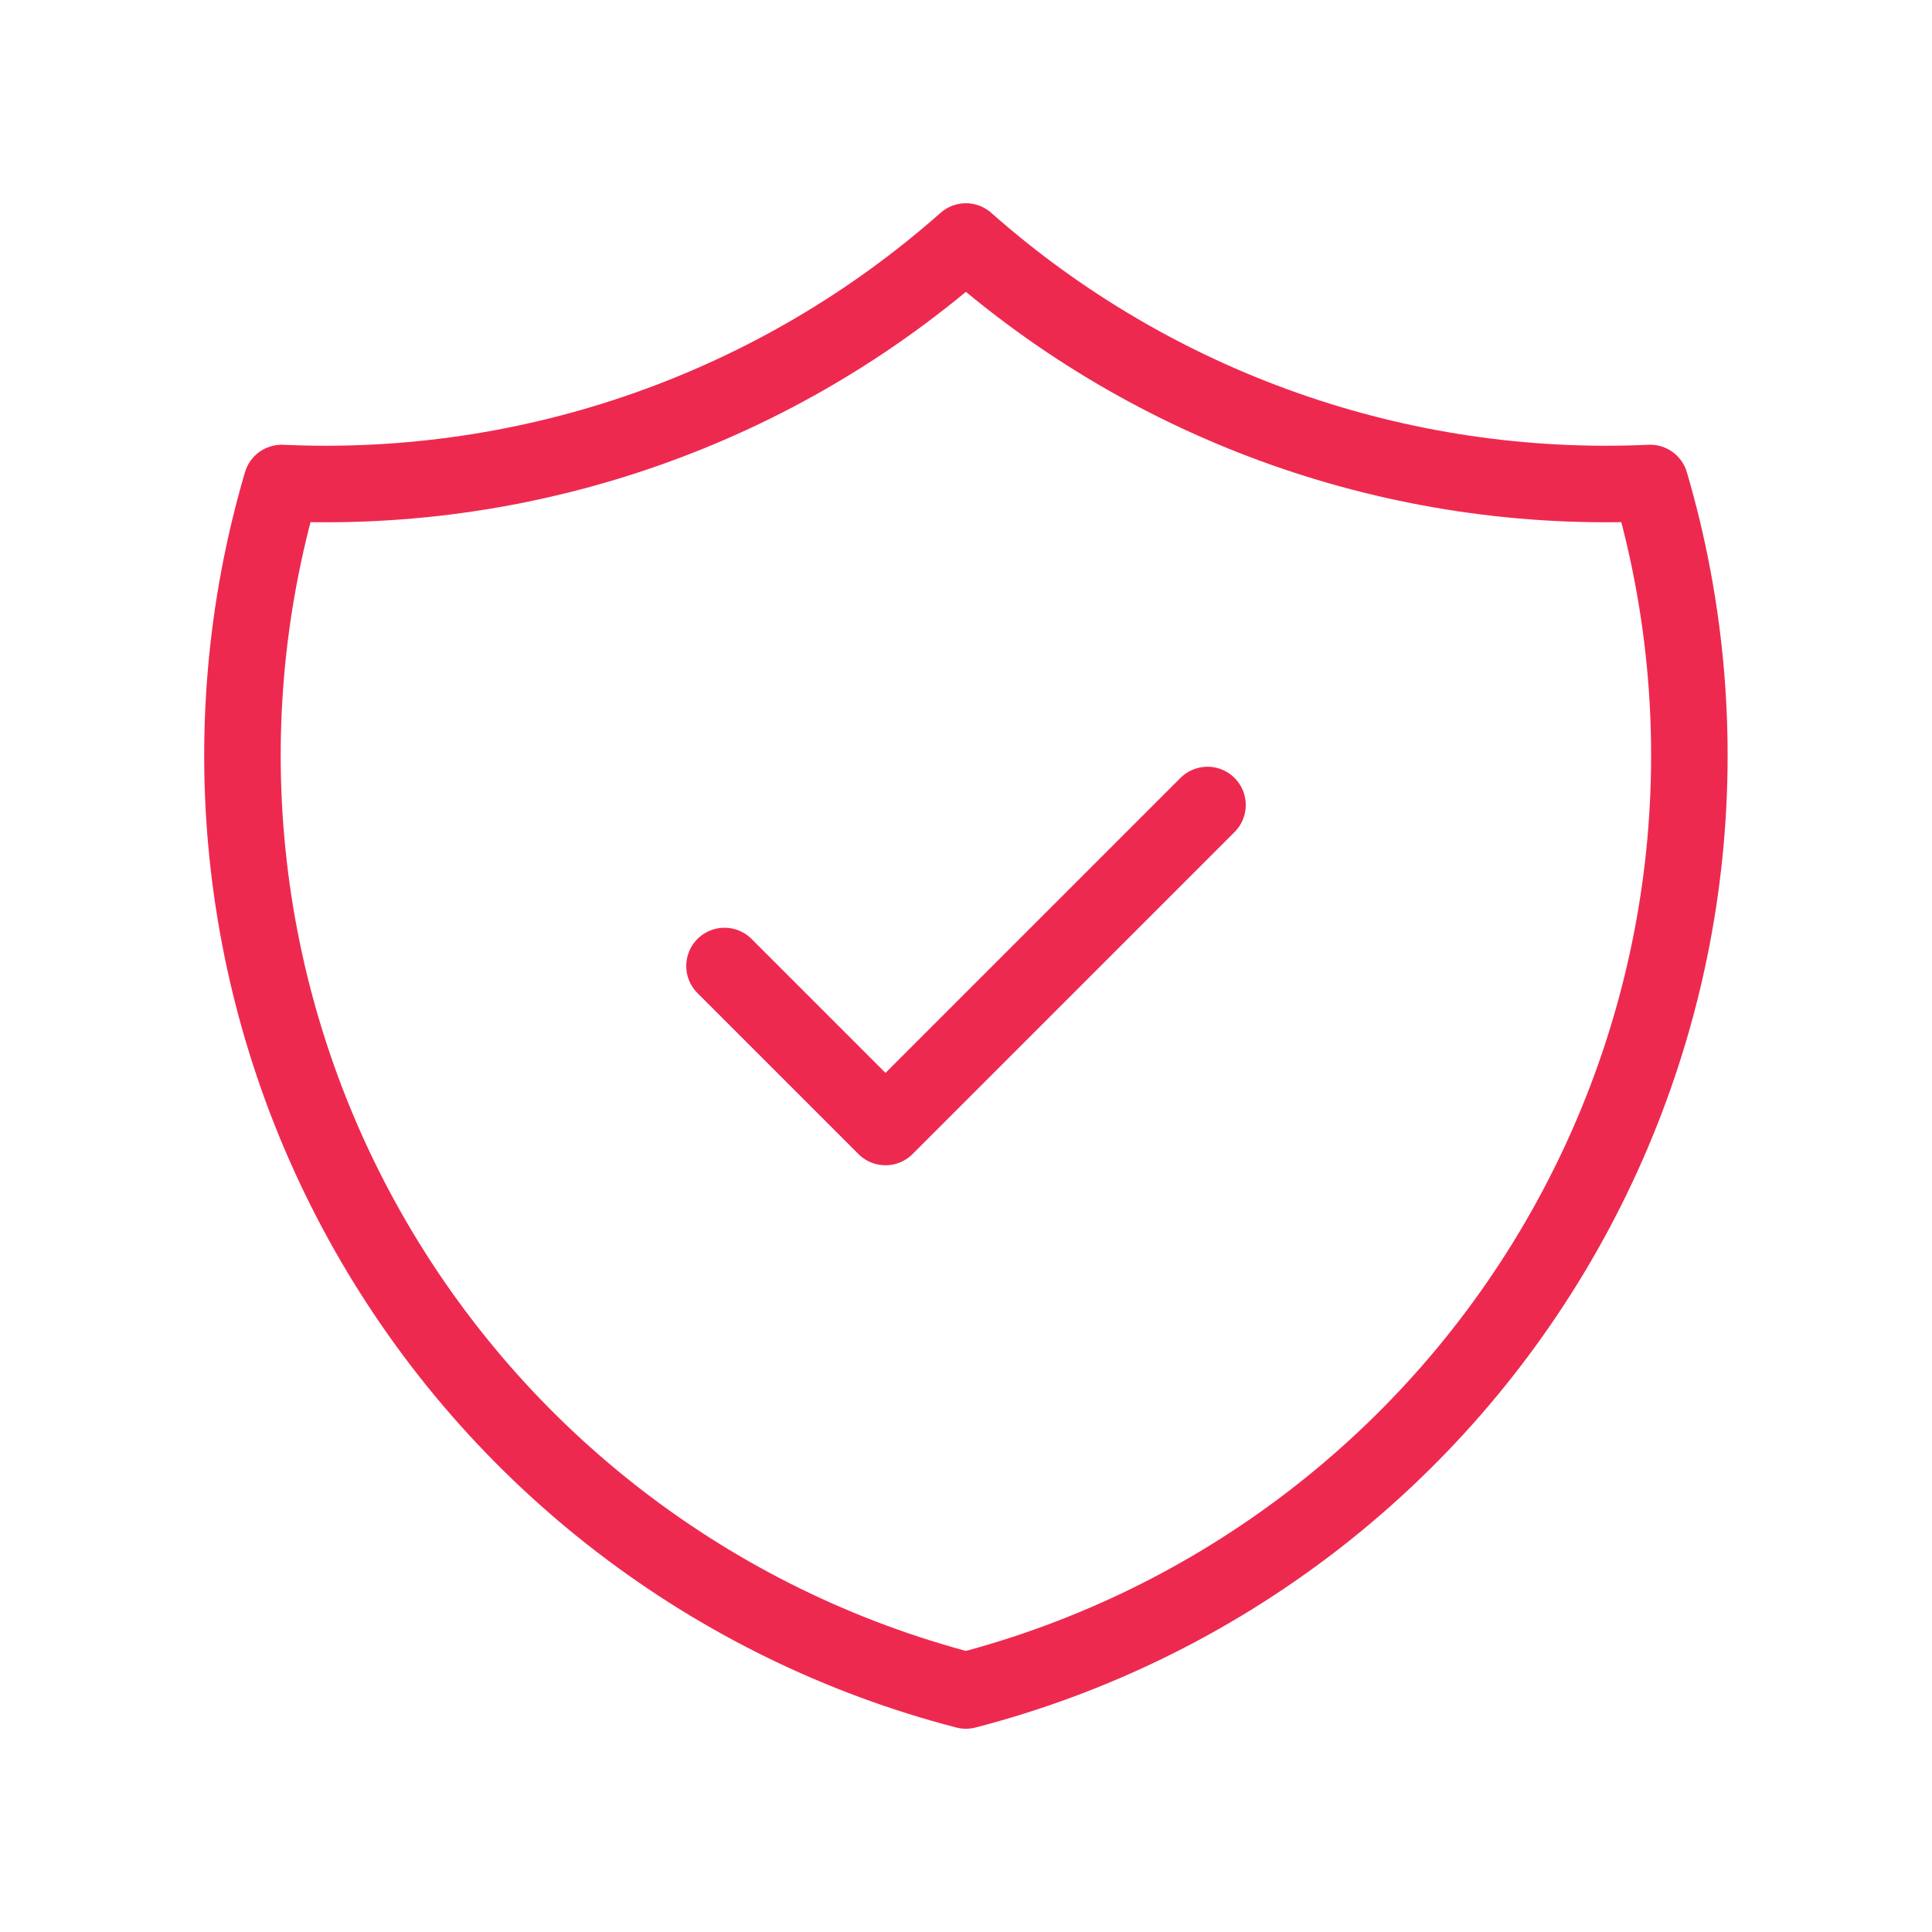 <?xml version="1.0" encoding="UTF-8"?>
<svg xmlns="http://www.w3.org/2000/svg" width="101" height="101" viewBox="0 0 101 101" fill="none">
  <path d="M37.875 50.5L46.292 58.917L63.125 42.083" stroke="#EE2950" stroke-width="4" stroke-linecap="round" stroke-linejoin="round"></path>
  <path d="M50.495 12.625C60.325 21.322 73.155 25.85 86.266 25.25C90.123 38.37 88.494 52.492 81.752 64.39C75.01 76.287 63.732 84.942 50.495 88.375C37.259 84.942 25.98 76.287 19.238 64.39C12.496 52.492 10.868 38.37 14.725 25.25C27.836 25.85 40.665 21.322 50.495 12.625" stroke="#EE2950" stroke-width="4" stroke-linecap="round" stroke-linejoin="round"></path>
</svg>
